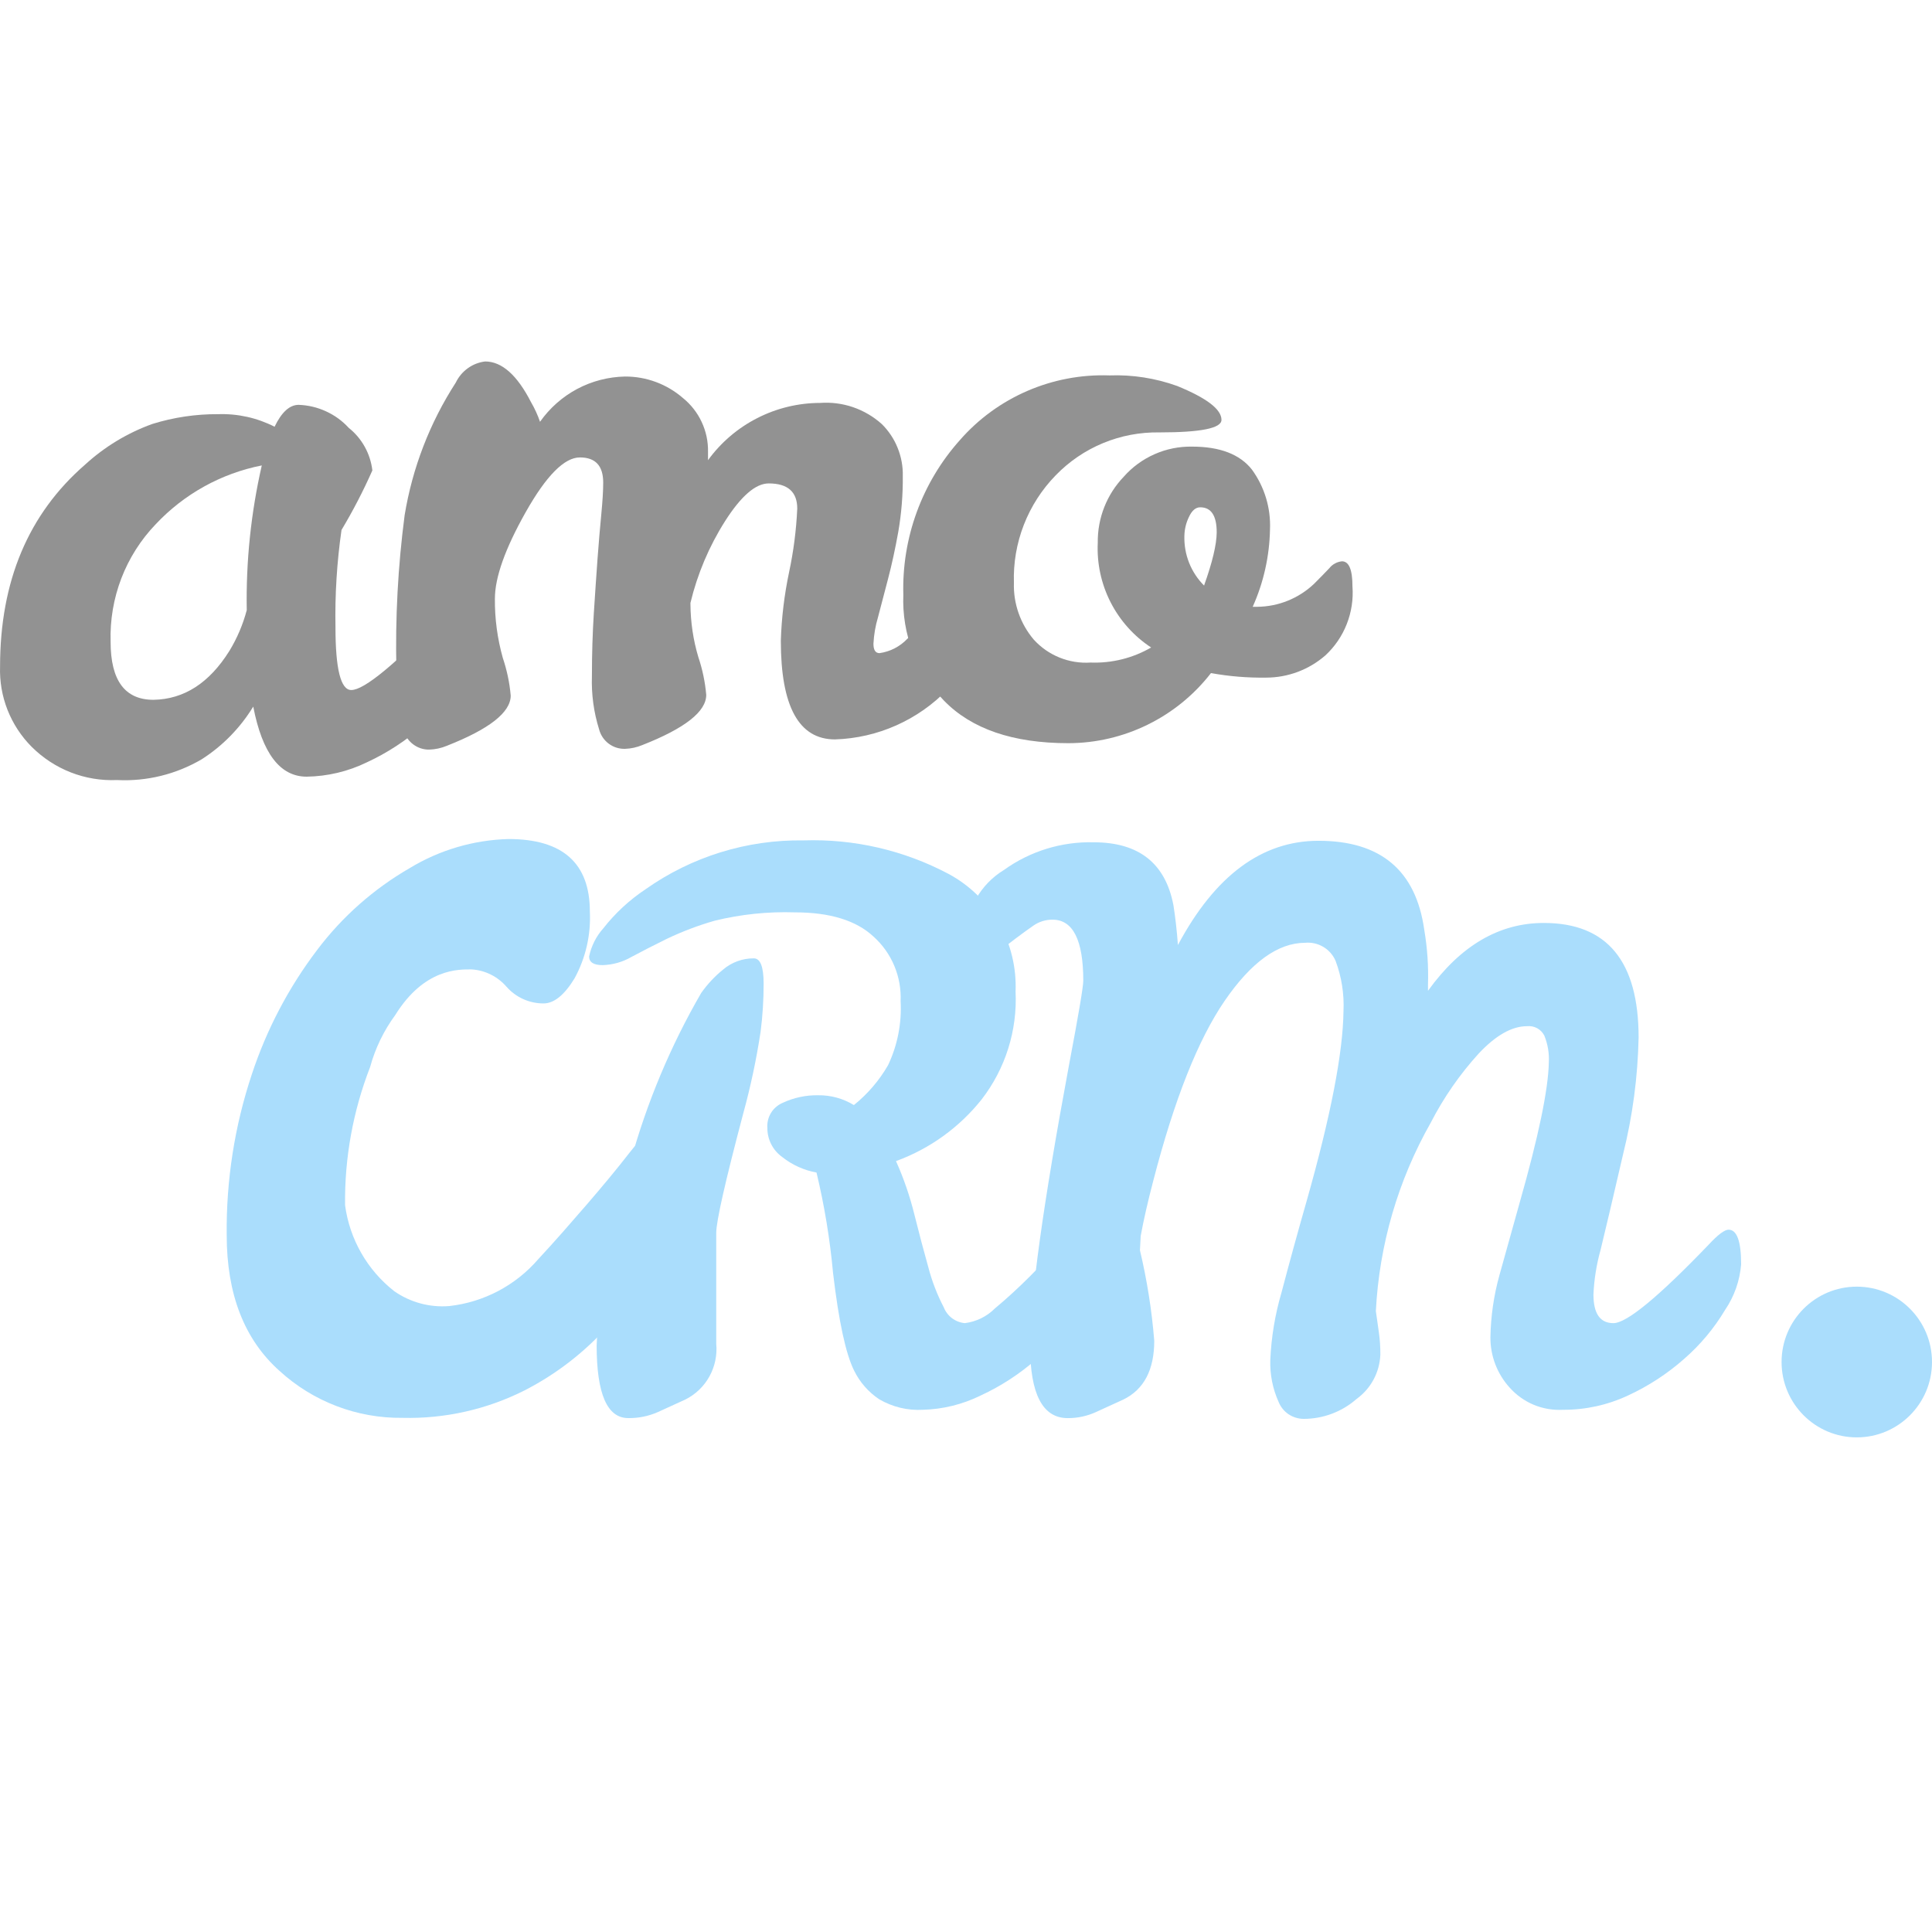 <?xml version="1.0" encoding="UTF-8" standalone="no"?>
<!DOCTYPE svg PUBLIC "-//W3C//DTD SVG 1.1//EN" "http://www.w3.org/Graphics/SVG/1.1/DTD/svg11.dtd">
<svg version="1.1" xmlns="http://www.w3.org/2000/svg" xmlns:xlink="http://www.w3.org/1999/xlink"
  preserveAspectRatio="xMidYMid meet" viewBox="0 0 640 640">
  <defs>
    <path
      d="M153.65 224.2C150.01 230.3 145.43 235.78 140.08 240.43C134.51 245.34 128.26 249.42 121.51 252.54C115.3 255.56 108.49 257.18 101.58 257.28C92.78 257.28 86.89 249.55 83.89 234.07C79.59 241.12 73.74 247.1 66.79 251.54C58.3 256.51 48.57 258.9 38.76 258.4C33.54 258.63 28.33 257.77 23.46 255.87C18.6 253.97 14.18 251.08 10.48 247.38C7.02 243.91 4.31 239.76 2.5 235.19C0.7 230.63 -0.14 225.74 0.02 220.83C0.02 192.53 9.4 170.24 28.17 153.93C34.64 148 42.22 143.41 50.47 140.44C57.52 138.25 64.88 137.15 72.27 137.2C78.74 136.98 85.17 138.41 90.96 141.36C93.28 136.53 95.94 134.11 98.93 134.11C102.06 134.22 105.15 134.94 107.99 136.26C110.85 137.56 113.41 139.42 115.53 141.74C119.9 145.22 122.7 150.29 123.35 155.83C120.35 162.61 116.94 169.2 113.13 175.56C111.6 186.23 110.93 196.99 111.13 207.76C111.13 221.64 112.88 228.58 116.36 228.58C120.68 228.58 131.15 219.91 147.76 202.6C150.75 199.17 152.9 197.44 154.24 197.44C157.23 197.44 158.72 201.28 158.72 208.93C158.39 214.38 156.65 219.64 153.65 224.2ZM76.01 215.59C78.56 211.39 80.49 206.86 81.74 202.11C81.46 185.99 83.13 169.9 86.72 154.18C73.26 156.83 60.98 163.65 51.59 173.65C46.63 178.81 42.76 184.92 40.19 191.6C37.63 198.29 36.42 205.43 36.64 212.6C36.64 225.41 41.37 231.82 50.84 231.82C60.97 231.65 69.36 226.24 76.01 215.59Z"
      id="a1RxeuuLnz"></path>
    <path
      d="M153.65 224.2C150.01 230.3 145.43 235.78 140.08 240.43C134.51 245.34 128.26 249.42 121.51 252.54C115.3 255.56 108.49 257.18 101.58 257.28C92.78 257.28 86.89 249.55 83.89 234.07C79.59 241.12 73.74 247.1 66.79 251.54C58.3 256.51 48.57 258.9 38.76 258.4C33.54 258.63 28.33 257.77 23.46 255.87C18.6 253.97 14.18 251.08 10.48 247.38C7.02 243.91 4.31 239.76 2.5 235.19C0.7 230.63 -0.14 225.74 0.02 220.83C0.02 192.53 9.4 170.24 28.17 153.93C34.64 148 42.22 143.41 50.47 140.44C57.52 138.25 64.88 137.15 72.27 137.2C78.74 136.98 85.17 138.41 90.96 141.36C93.28 136.53 95.94 134.11 98.93 134.11C102.06 134.22 105.15 134.94 107.99 136.26C110.85 137.56 113.41 139.42 115.53 141.74C119.9 145.22 122.7 150.29 123.35 155.83C120.35 162.61 116.94 169.2 113.13 175.56C111.6 186.23 110.93 196.99 111.13 207.76C111.13 221.64 112.88 228.58 116.36 228.58C120.68 228.58 131.15 219.91 147.76 202.6C150.75 199.17 152.9 197.44 154.24 197.44C157.23 197.44 158.72 201.28 158.72 208.93C158.39 214.38 156.65 219.64 153.65 224.2ZM76.01 215.59C78.56 211.39 80.49 206.86 81.74 202.11C81.46 185.99 83.13 169.9 86.72 154.18C73.26 156.83 60.98 163.65 51.59 173.65C46.63 178.81 42.76 184.92 40.19 191.6C37.63 198.29 36.42 205.43 36.64 212.6C36.64 225.41 41.37 231.82 50.84 231.82C60.97 231.65 69.36 226.24 76.01 215.59Z"
      id="f1PKPENqe"></path>
    <path
      d="M240.19 172.63C234.89 180.97 231.03 190.12 228.72 199.71C228.72 199.77 228.72 200.17 228.72 200.21C228.77 206.13 229.64 212.02 231.34 217.69C232.7 221.74 233.58 225.92 233.95 230.18C233.95 235.72 226.9 241.27 212.78 246.81C210.96 247.57 209.02 248 207.05 248.06C205.1 248.12 203.18 247.51 201.62 246.33C200.05 245.15 198.94 243.47 198.45 241.57C196.67 235.88 195.88 229.94 196.08 223.97C196.08 216.57 196.3 209.64 196.71 203.17C197.13 196.71 197.53 190.63 197.95 184.95C198.37 179.4 198.78 174.49 199.2 170.21C199.61 165.94 199.82 162.49 199.82 159.85C199.82 154.3 197.25 151.53 192.1 151.53C186.95 151.53 180.97 157.57 174.16 169.63C167.35 181.7 163.94 191.26 163.94 198.34C163.88 204.96 164.77 211.56 166.56 217.94C167.92 221.99 168.81 226.17 169.18 230.42C169.18 235.97 162.11 241.52 148.01 247.06C146.18 247.82 144.24 248.25 142.27 248.31C140.32 248.37 138.41 247.74 136.85 246.56C135.29 245.38 134.17 243.72 133.67 241.82C131.81 235.34 131.02 228.6 131.31 221.85C130.91 204.75 131.82 187.63 134.04 170.67C136.61 155 142.38 140.05 150.99 126.73C151.9 124.84 153.26 123.21 154.96 121.99C156.66 120.76 158.63 119.99 160.71 119.74C166.24 119.74 171.31 124.24 175.91 133.22C177.11 135.28 178.11 137.46 178.89 139.72C182.09 135.18 186.29 131.46 191.18 128.85C196.07 126.25 201.51 124.84 207.05 124.73C214.09 124.7 220.91 127.23 226.23 131.85C228.88 133.99 231.01 136.71 232.45 139.81C233.89 142.9 234.61 146.28 234.54 149.7C234.54 149.97 234.54 152.17 234.54 152.44C238.79 146.58 244.39 141.8 250.84 138.51C257.28 135.21 264.41 133.49 271.66 133.47C275.36 133.21 279.07 133.68 282.58 134.88C286.09 136.09 289.32 137.98 292.09 140.46C294.37 142.7 296.16 145.39 297.35 148.35C298.55 151.32 299.14 154.49 299.06 157.69C299.12 163.87 298.62 170.07 297.57 176.17C296.57 181.71 295.46 186.87 294.21 191.64C292.96 196.41 291.84 200.7 290.84 204.5C289.99 207.35 289.49 210.27 289.34 213.24C289.34 215.32 290.01 216.36 291.34 216.36C294.87 215.87 298.11 214.2 300.56 211.62C304.21 208.46 307.86 205 311.53 201.25C312.53 200.22 320.6 191.93 321.61 190.89C324.8 187.65 326.94 186.02 328.05 186.02C330.38 186.02 331.53 188.8 331.53 194.35C331.53 206 325.68 217.31 313.98 228.3C304.16 238.52 290.75 244.5 276.6 244.94C264.64 244.94 258.66 234.04 258.66 212.24C258.9 204.6 259.82 197 261.4 189.52C262.88 182.59 263.78 175.54 264.1 168.47C264.1 162.92 260.94 160.14 254.64 160.14C250.32 160.14 245.5 164.3 240.19 172.63Z"
      id="aawjX2wq5"></path>
    <path
      d="M240.19 172.63C234.89 180.97 231.03 190.12 228.72 199.71C228.72 199.77 228.72 200.17 228.72 200.21C228.77 206.13 229.64 212.02 231.34 217.69C232.7 221.74 233.58 225.92 233.95 230.18C233.95 235.72 226.9 241.27 212.78 246.81C210.96 247.57 209.02 248 207.05 248.06C205.1 248.12 203.18 247.51 201.62 246.33C200.05 245.15 198.94 243.47 198.45 241.57C196.67 235.88 195.88 229.94 196.08 223.97C196.08 216.57 196.3 209.64 196.71 203.17C197.13 196.71 197.53 190.63 197.95 184.95C198.37 179.4 198.78 174.49 199.2 170.21C199.61 165.94 199.82 162.49 199.82 159.85C199.82 154.3 197.25 151.53 192.1 151.53C186.95 151.53 180.97 157.57 174.16 169.63C167.35 181.7 163.94 191.26 163.94 198.34C163.88 204.96 164.77 211.56 166.56 217.94C167.92 221.99 168.81 226.17 169.18 230.42C169.18 235.97 162.11 241.52 148.01 247.06C146.18 247.82 144.24 248.25 142.27 248.31C140.32 248.37 138.41 247.74 136.85 246.56C135.29 245.38 134.17 243.72 133.67 241.82C131.81 235.34 131.02 228.6 131.31 221.85C130.91 204.75 131.82 187.63 134.04 170.67C136.61 155 142.38 140.05 150.99 126.73C151.9 124.84 153.26 123.21 154.96 121.99C156.66 120.76 158.63 119.99 160.71 119.74C166.24 119.74 171.31 124.24 175.91 133.22C177.11 135.28 178.11 137.46 178.89 139.72C182.09 135.18 186.29 131.46 191.18 128.85C196.07 126.25 201.51 124.84 207.05 124.73C214.09 124.7 220.91 127.23 226.23 131.85C228.88 133.99 231.01 136.71 232.45 139.81C233.89 142.9 234.61 146.28 234.54 149.7C234.54 149.97 234.54 152.17 234.54 152.44C238.79 146.58 244.39 141.8 250.84 138.51C257.28 135.21 264.41 133.49 271.66 133.47C275.36 133.21 279.07 133.68 282.58 134.88C286.09 136.09 289.32 137.98 292.09 140.46C294.37 142.7 296.16 145.39 297.35 148.35C298.55 151.32 299.14 154.49 299.06 157.69C299.12 163.87 298.62 170.07 297.57 176.17C296.57 181.71 295.46 186.87 294.21 191.64C292.96 196.41 291.84 200.7 290.84 204.5C289.99 207.35 289.49 210.27 289.34 213.24C289.34 215.32 290.01 216.36 291.34 216.36C294.87 215.87 298.11 214.2 300.56 211.62C304.21 208.46 307.86 205 311.53 201.25C312.53 200.22 320.6 191.93 321.61 190.89C324.8 187.65 326.94 186.02 328.05 186.02C330.38 186.02 331.53 188.8 331.53 194.35C331.53 206 325.68 217.31 313.98 228.3C304.16 238.52 290.75 244.5 276.6 244.94C264.64 244.94 258.66 234.04 258.66 212.24C258.9 204.6 259.82 197 261.4 189.52C262.88 182.59 263.78 175.54 264.1 168.47C264.1 162.92 260.94 160.14 254.64 160.14C250.32 160.14 245.5 164.3 240.19 172.63Z"
      id="aeylNVKA2"></path>
    <path
      d="M353.93 246.19C335.58 246.19 321.84 241.49 312.7 232.09C308.19 227.46 304.67 221.98 302.35 215.94C300.04 209.91 298.98 203.47 299.24 197.01C298.71 178.19 305.4 159.87 317.94 145.83C324.08 138.79 331.73 133.21 340.31 129.5C348.89 125.79 358.17 124.03 367.51 124.36C375.14 124.08 382.75 125.27 389.93 127.85C399.73 131.85 404.63 135.59 404.63 139.09C404.63 141.86 397.78 143.24 384.08 143.24C377.68 143.13 371.32 144.33 365.41 146.78C359.49 149.23 354.15 152.87 349.69 157.48C345.12 162.17 341.54 167.74 339.16 173.85C336.78 179.97 335.66 186.5 335.87 193.05C335.65 199.94 338.01 206.66 342.47 211.9C344.84 214.5 347.76 216.53 351.02 217.84C354.27 219.15 357.78 219.71 361.28 219.48C368.3 219.74 375.26 218.01 381.33 214.49C375.63 210.75 371 205.58 367.89 199.49C364.79 193.41 363.32 186.61 363.65 179.79C363.54 171.65 366.62 163.81 372.24 157.94C375.07 154.72 378.57 152.17 382.48 150.45C386.39 148.72 390.63 147.87 394.91 147.95C404.13 147.95 410.73 150.49 414.72 155.56C418.9 161.31 421.01 168.31 420.7 175.42C420.53 184.24 418.59 192.95 414.97 201.01C415.12 201.01 416.31 201.01 416.47 201.01C423.47 200.95 430.18 198.24 435.27 193.43C437.27 191.43 438.97 189.69 440.39 188.19C440.89 187.55 441.52 187.03 442.24 186.65C442.94 186.26 443.72 186.02 444.54 185.94C446.87 185.94 448.02 188.71 448.02 194.27C448.34 198.5 447.69 202.75 446.14 206.71C444.59 210.67 442.17 214.22 439.05 217.11C433.61 221.85 426.63 224.47 419.42 224.47C413.29 224.56 407.17 224.06 401.15 222.97C395.55 230.19 388.39 236.02 380.21 240.04C372.03 244.07 363.04 246.17 353.93 246.19ZM397.58 168.05C396.08 168.05 394.83 169.12 393.83 171.29C392.89 173.24 392.38 175.37 392.34 177.54C392.26 180.59 392.79 183.62 393.91 186.45C395.05 189.29 396.74 191.86 398.9 194.01C398.9 194.01 398.9 193.95 398.9 193.85C401.62 186.24 403.01 180.41 403.05 176.37C403.05 170.83 401.23 168.05 397.58 168.05Z"
      id="e46M5rhfH"></path>
    <path
      d="M353.93 246.19C335.58 246.19 321.84 241.49 312.7 232.09C308.19 227.46 304.67 221.98 302.35 215.94C300.04 209.91 298.98 203.47 299.24 197.01C298.71 178.19 305.4 159.87 317.94 145.83C324.08 138.79 331.73 133.21 340.31 129.5C348.89 125.79 358.17 124.03 367.51 124.36C375.14 124.08 382.75 125.27 389.93 127.85C399.73 131.85 404.63 135.59 404.63 139.09C404.63 141.86 397.78 143.24 384.08 143.24C377.68 143.13 371.32 144.33 365.41 146.78C359.49 149.23 354.15 152.87 349.69 157.48C345.12 162.17 341.54 167.74 339.16 173.85C336.78 179.97 335.66 186.5 335.87 193.05C335.65 199.94 338.01 206.66 342.47 211.9C344.84 214.5 347.76 216.53 351.02 217.84C354.27 219.15 357.78 219.71 361.28 219.48C368.3 219.74 375.26 218.01 381.33 214.49C375.63 210.75 371 205.58 367.89 199.49C364.79 193.41 363.32 186.61 363.65 179.79C363.54 171.65 366.62 163.81 372.24 157.94C375.07 154.72 378.57 152.17 382.48 150.45C386.39 148.72 390.63 147.87 394.91 147.95C404.13 147.95 410.73 150.49 414.72 155.56C418.9 161.31 421.01 168.31 420.7 175.42C420.53 184.24 418.59 192.95 414.97 201.01C415.12 201.01 416.31 201.01 416.47 201.01C423.47 200.95 430.18 198.24 435.27 193.43C437.27 191.43 438.97 189.69 440.39 188.19C440.89 187.55 441.52 187.03 442.24 186.65C442.94 186.26 443.72 186.02 444.54 185.94C446.87 185.94 448.02 188.71 448.02 194.27C448.34 198.5 447.69 202.75 446.14 206.71C444.59 210.67 442.17 214.22 439.05 217.11C433.61 221.85 426.63 224.47 419.42 224.47C413.29 224.56 407.17 224.06 401.15 222.97C395.55 230.19 388.39 236.02 380.21 240.04C372.03 244.07 363.04 246.17 353.93 246.19ZM397.58 168.05C396.08 168.05 394.83 169.12 393.83 171.29C392.89 173.24 392.38 175.37 392.34 177.54C392.26 180.59 392.79 183.62 393.91 186.45C395.05 189.29 396.74 191.86 398.9 194.01C398.9 194.01 398.9 193.95 398.9 193.85C401.62 186.24 403.01 180.41 403.05 176.37C403.05 170.83 401.23 168.05 397.58 168.05Z"
      id="a2HncppYSw"></path>
    <path
      d="M615.08 426.22C601.33 426.22 590.17 437.4 590.17 451.19C590.17 464.97 601.33 476.15 615.08 476.15C628.84 476.15 640 464.97 640 451.19C640 437.4 628.84 426.22 615.08 426.22Z"
      id="b6L5ixtpmV"></path>
    <path
      d="M615.08 426.22C601.33 426.22 590.17 437.4 590.17 451.19C590.17 464.97 601.33 476.15 615.08 476.15C628.84 476.15 640 464.97 640 451.19C640 437.4 628.84 426.22 615.08 426.22Z"
      id="c1Aiw2UFr"></path>
    <path
      d="M357.02 433.94C353.38 440.03 348.8 445.51 343.43 450.16C337.88 455.08 331.61 459.16 324.88 462.27C318.9 465.22 312.36 466.84 305.69 467.01C300.64 467.3 295.62 466.08 291.24 463.52C287.69 461.15 284.82 457.88 282.94 454.04C280.17 448.48 277.84 437.71 275.96 421.7C274.93 410.49 273.1 399.36 270.48 388.42C266.34 387.67 262.44 385.91 259.14 383.29C257.61 382.2 256.35 380.76 255.49 379.07C254.63 377.39 254.19 375.53 254.2 373.64C254.07 371.89 254.49 370.15 255.41 368.65C256.33 367.15 257.69 366 259.31 365.31C262.98 363.6 266.98 362.75 271.02 362.82C275.19 362.76 279.3 363.89 282.86 366.07C287.43 362.4 291.26 357.92 294.19 352.84C297.32 346.23 298.75 338.92 298.34 331.62C298.51 327.62 297.79 323.62 296.25 319.94C294.7 316.24 292.35 312.94 289.38 310.27C283.64 304.91 274.95 302.23 263.29 302.23C254.37 301.94 245.44 302.87 236.77 304.99C231.33 306.54 226.05 308.55 220.94 310.98C216.54 313.14 212.64 315.14 209.23 316.97C206.31 318.67 203.01 319.61 199.64 319.71C196.65 319.71 195.15 318.76 195.15 316.84C195.88 313.36 197.51 310.13 199.89 307.48C203.82 302.46 208.54 298.11 213.84 294.58C229.13 283.78 247.45 278.11 266.16 278.39C282.88 277.83 299.46 281.66 314.25 289.51C321.21 293.26 326.99 298.9 330.91 305.8C334.84 312.68 336.74 320.53 336.42 328.46C337.05 341.32 333.07 353.97 325.21 364.16C317.81 373.48 307.98 380.56 296.81 384.63C299.37 390.33 301.41 396.28 302.91 402.36C304.49 408.68 306.03 414.5 307.53 419.83C308.73 424.41 310.44 428.86 312.63 433.06C313.2 434.5 314.14 435.74 315.37 436.67C316.61 437.6 318.07 438.16 319.6 438.31C323.37 437.84 326.89 436.13 329.57 433.44C333.47 430.19 337.33 426.65 341.15 422.83C344.97 418.99 348.38 415.47 351.37 412.21C354.52 408.97 356.77 407.35 358.1 407.35C360.86 407.35 362.25 411.18 362.25 418.83C361.84 424.23 360.04 429.44 357.02 433.94ZM251.96 341.77C250.58 350.87 248.67 359.87 246.24 368.73C240.25 391.37 237.26 404.6 237.26 408.42C237.26 412.1 237.26 441.46 237.26 445.12C237.62 448.88 236.83 452.65 235.01 455.96C233.18 459.26 230.41 461.92 227.05 463.6C226.14 464.02 218.86 467.35 217.95 467.76C214.85 469.13 211.5 469.81 208.12 469.76C201.13 469.76 197.65 461.73 197.65 445.67C198.47 424.97 202.24 404.5 208.85 384.88C214.24 365.3 222.11 346.51 232.27 328.95C234.32 326.05 236.74 323.44 239.5 321.21C242.35 318.77 245.97 317.44 249.72 317.47C251.87 317.47 252.96 320.24 252.96 325.79C252.97 331.13 252.64 336.47 251.96 341.77Z"
      id="b1uuy758c"></path>
    <path
      d="M357.02 433.94C353.38 440.03 348.8 445.51 343.43 450.16C337.88 455.08 331.61 459.16 324.88 462.27C318.9 465.22 312.36 466.84 305.69 467.01C300.64 467.3 295.62 466.08 291.24 463.52C287.69 461.15 284.82 457.88 282.94 454.04C280.17 448.48 277.84 437.71 275.96 421.7C274.93 410.49 273.1 399.36 270.48 388.42C266.34 387.67 262.44 385.91 259.14 383.29C257.61 382.2 256.35 380.76 255.49 379.07C254.63 377.39 254.19 375.53 254.2 373.64C254.07 371.89 254.49 370.15 255.41 368.65C256.33 367.15 257.69 366 259.31 365.31C262.98 363.6 266.98 362.75 271.02 362.82C275.19 362.76 279.3 363.89 282.86 366.07C287.43 362.4 291.26 357.92 294.19 352.84C297.32 346.23 298.75 338.92 298.34 331.62C298.51 327.62 297.79 323.62 296.25 319.94C294.7 316.24 292.35 312.94 289.38 310.27C283.64 304.91 274.95 302.23 263.29 302.23C254.37 301.94 245.44 302.87 236.77 304.99C231.33 306.54 226.05 308.55 220.94 310.98C216.54 313.14 212.64 315.14 209.23 316.97C206.31 318.67 203.01 319.61 199.64 319.71C196.65 319.71 195.15 318.76 195.15 316.84C195.88 313.36 197.51 310.13 199.89 307.48C203.82 302.46 208.54 298.11 213.84 294.58C229.13 283.78 247.45 278.11 266.16 278.39C282.88 277.83 299.46 281.66 314.25 289.51C321.21 293.26 326.99 298.9 330.91 305.8C334.84 312.68 336.74 320.53 336.42 328.46C337.05 341.32 333.07 353.97 325.21 364.16C317.81 373.48 307.98 380.56 296.81 384.63C299.37 390.33 301.41 396.28 302.91 402.36C304.49 408.68 306.03 414.5 307.53 419.83C308.73 424.41 310.44 428.86 312.63 433.06C313.2 434.5 314.14 435.74 315.37 436.67C316.61 437.6 318.07 438.16 319.6 438.31C323.37 437.84 326.89 436.13 329.57 433.44C333.47 430.19 337.33 426.65 341.15 422.83C344.97 418.99 348.38 415.47 351.37 412.21C354.52 408.97 356.77 407.35 358.1 407.35C360.86 407.35 362.25 411.18 362.25 418.83C361.84 424.23 360.04 429.44 357.02 433.94ZM251.96 341.77C250.58 350.87 248.67 359.87 246.24 368.73C240.25 391.37 237.26 404.6 237.26 408.42C237.26 412.1 237.26 441.46 237.26 445.12C237.62 448.88 236.83 452.65 235.01 455.96C233.18 459.26 230.41 461.92 227.05 463.6C226.14 464.02 218.86 467.35 217.95 467.76C214.85 469.13 211.5 469.81 208.12 469.76C201.13 469.76 197.65 461.73 197.65 445.67C198.47 424.97 202.24 404.5 208.85 384.88C214.24 365.3 222.11 346.51 232.27 328.95C234.32 326.05 236.74 323.44 239.5 321.21C242.35 318.77 245.97 317.44 249.72 317.47C251.87 317.47 252.96 320.24 252.96 325.79C252.97 331.13 252.64 336.47 251.96 341.77Z"
      id="a3K8zRwnJO"></path>
    <path
      d="M571.45 433.94C567.81 440.03 563.23 445.51 557.87 450.17C552.31 455.08 546.05 459.16 539.31 462.27C532.56 465.43 525.2 467.05 517.76 467.01C514.45 467.19 511.14 466.63 508.08 465.36C505.02 464.08 502.28 462.12 500.08 459.65C495.95 455.09 493.68 449.16 493.72 443C493.84 436.04 494.84 429.12 496.71 422.41C498.81 414.87 501.02 406.94 503.35 398.61C509.67 376.42 512.9 360.86 513.07 351.92C513.23 348.89 512.72 345.88 511.58 343.06C511.05 342.02 510.22 341.16 509.19 340.6C508.17 340.05 507 339.82 505.84 339.94C500.86 339.94 495.54 342.94 489.9 348.93C483.6 355.84 478.24 363.57 473.96 371.89C463.12 391 456.89 412.37 455.77 434.32C455.87 435.01 456.67 440.6 456.76 441.3C457.11 443.79 457.28 446.29 457.26 448.79C457.13 451.67 456.37 454.47 455.01 457C453.65 459.53 451.73 461.72 449.41 463.4C444.55 467.67 438.32 470.02 431.85 470.02C430.07 470.01 428.31 469.47 426.84 468.48C425.36 467.48 424.22 466.05 423.55 464.39C421.59 460.05 420.66 455.31 420.8 450.55C421.13 442.92 422.39 435.38 424.54 428.07C427.03 418.59 429.8 408.51 432.84 397.86C440.81 369.74 444.88 348.76 445.05 334.94C445.31 329.28 444.42 323.61 442.43 318.3C441.6 316.37 440.18 314.73 438.37 313.67C436.55 312.59 434.45 312.11 432.34 312.31C423.38 312.31 414.49 318.71 405.69 331.53C396.89 344.36 388.99 364.24 382.02 391.21C380.19 398.19 378.81 404.27 377.87 409.43C377.84 409.91 377.64 413.7 377.62 414.17C379.96 424.02 381.55 434.04 382.36 444.14C382.36 453.79 378.94 460.28 372.14 463.61C371.23 464.02 363.95 467.35 363.04 467.77C360.12 469.1 356.92 469.79 353.7 469.77C345.39 469.77 341.24 461.82 341.24 445.92C341.24 430.03 345.53 399 354.12 352.84C357.27 336.19 358.85 326.88 358.85 324.87C358.85 311.4 355.44 304.65 348.64 304.65C346.36 304.64 344.14 305.34 342.29 306.65C340.37 307.98 338.46 309.37 336.55 310.81C334.64 312.26 332.66 313.78 330.62 315.39C328.59 316.73 326.19 317.43 323.77 317.39C321.19 317.39 319.9 315.14 319.9 310.65C319.91 306.12 321.09 301.68 323.31 297.74C325.54 293.81 328.73 290.51 332.6 288.17C341.24 281.96 351.67 278.75 362.29 279.02C377.24 279.02 386.05 285.96 388.71 299.83C389.37 303.99 389.86 308.4 390.2 313.05C402.49 290.03 418.03 278.52 436.78 278.52C457.36 278.52 469.03 288.34 471.8 307.98C472.82 313.99 473.24 320.11 473.04 326.21C473.04 326.4 473.04 328 473.04 328.21C483.84 313.22 496.63 305.74 511.41 305.74C532.34 305.74 542.81 318.38 542.81 343.69C542.54 356.7 540.83 369.64 537.69 382.26C534.29 396.99 531.79 407.56 530.23 413.97C528.87 418.81 528.07 423.79 527.85 428.82C527.85 435.14 530.05 438.31 534.46 438.31C538.86 438.31 549.36 429.65 565.98 412.35C569.07 409.01 571.28 407.35 572.61 407.35C575.38 407.35 576.77 411.18 576.77 418.83C576.34 424.24 574.5 429.45 571.45 433.94Z"
      id="d2oMTAGoq9"></path>
    <path
      d="M571.45 433.94C567.81 440.03 563.23 445.51 557.87 450.17C552.31 455.08 546.05 459.16 539.31 462.27C532.56 465.43 525.2 467.05 517.76 467.01C514.45 467.19 511.14 466.63 508.08 465.36C505.02 464.08 502.28 462.12 500.08 459.65C495.95 455.09 493.68 449.16 493.72 443C493.84 436.04 494.84 429.12 496.71 422.41C498.81 414.87 501.02 406.94 503.35 398.61C509.67 376.42 512.9 360.86 513.07 351.92C513.23 348.89 512.72 345.88 511.58 343.06C511.05 342.02 510.22 341.16 509.19 340.6C508.17 340.05 507 339.82 505.84 339.94C500.86 339.94 495.54 342.94 489.9 348.93C483.6 355.84 478.24 363.57 473.96 371.89C463.12 391 456.89 412.37 455.77 434.32C455.87 435.01 456.67 440.6 456.76 441.3C457.11 443.79 457.28 446.29 457.26 448.79C457.13 451.67 456.37 454.47 455.01 457C453.65 459.53 451.73 461.72 449.41 463.4C444.55 467.67 438.32 470.02 431.85 470.02C430.07 470.01 428.31 469.47 426.84 468.48C425.36 467.48 424.22 466.05 423.55 464.39C421.59 460.05 420.66 455.31 420.8 450.55C421.13 442.92 422.39 435.38 424.54 428.07C427.03 418.59 429.8 408.51 432.84 397.86C440.81 369.74 444.88 348.76 445.05 334.94C445.31 329.28 444.42 323.61 442.43 318.3C441.6 316.37 440.18 314.73 438.37 313.67C436.55 312.59 434.45 312.11 432.34 312.31C423.38 312.31 414.49 318.71 405.69 331.53C396.89 344.36 388.99 364.24 382.02 391.21C380.19 398.19 378.81 404.27 377.87 409.43C377.84 409.91 377.64 413.7 377.62 414.17C379.96 424.02 381.55 434.04 382.36 444.14C382.36 453.79 378.94 460.28 372.14 463.61C371.23 464.02 363.95 467.35 363.04 467.77C360.12 469.1 356.92 469.79 353.7 469.77C345.39 469.77 341.24 461.82 341.24 445.92C341.24 430.03 345.53 399 354.12 352.84C357.27 336.19 358.85 326.88 358.85 324.87C358.85 311.4 355.44 304.65 348.64 304.65C346.36 304.64 344.14 305.34 342.29 306.65C340.37 307.98 338.46 309.37 336.55 310.81C334.64 312.26 332.66 313.78 330.62 315.39C328.59 316.73 326.19 317.43 323.77 317.39C321.19 317.39 319.9 315.14 319.9 310.65C319.91 306.12 321.09 301.68 323.31 297.74C325.54 293.81 328.73 290.51 332.6 288.17C341.24 281.96 351.67 278.75 362.29 279.02C377.24 279.02 386.05 285.96 388.71 299.83C389.37 303.99 389.86 308.4 390.2 313.05C402.49 290.03 418.03 278.52 436.78 278.52C457.36 278.52 469.03 288.34 471.8 307.98C472.82 313.99 473.24 320.11 473.04 326.21C473.04 326.4 473.04 328 473.04 328.21C483.84 313.22 496.63 305.74 511.41 305.74C532.34 305.74 542.81 318.38 542.81 343.69C542.54 356.7 540.83 369.64 537.69 382.26C534.29 396.99 531.79 407.56 530.23 413.97C528.87 418.81 528.07 423.79 527.85 428.82C527.85 435.14 530.05 438.31 534.46 438.31C538.86 438.31 549.36 429.65 565.98 412.35C569.07 409.01 571.28 407.35 572.61 407.35C575.38 407.35 576.77 411.18 576.77 418.83C576.34 424.24 574.5 429.45 571.45 433.94Z"
      id="c3Ynn2CMZx"></path>
    <path
      d="M218.49 412.09C214.5 421.85 208.88 430.86 201.88 438.73C193.95 447.72 184.4 455.15 173.73 460.61C161.21 466.91 147.33 470.03 133.32 469.68C118.27 469.86 103.71 464.3 92.59 454.12C80.93 443.72 75.1 428.72 75.1 409.14C74.9 391.05 77.7 373.04 83.42 355.88C88.32 341.02 95.64 327.09 105.09 314.64C113.38 303.66 123.78 294.47 135.69 287.59C145.59 281.57 156.88 278.25 168.46 277.94C186.42 277.94 195.4 285.96 195.4 301.98C195.77 309.69 194.02 317.33 190.33 324.09C186.95 329.63 183.53 332.4 180.04 332.4C177.72 332.4 175.43 331.91 173.32 330.96C171.21 330.01 169.32 328.61 167.79 326.87C166.33 325.19 164.57 323.82 162.58 322.83C160.58 321.84 158.42 321.26 156.21 321.13C152.06 321.13 140.59 320.67 130.91 336.28C127.12 341.44 124.3 347.27 122.61 353.46C116.94 368.05 114.12 383.59 114.31 399.24C115.82 410.51 121.67 420.74 130.62 427.74C135.94 431.44 142.37 433.17 148.81 432.65C160.26 431.38 170.8 425.82 178.33 417.09C183.98 411.01 188.96 405.27 194.33 399.07C199.68 392.86 204.41 387.17 208.48 381.92C212.55 376.68 215.62 374.18 217.75 374.18C221.9 374.18 224.05 378.35 224.05 386.21C223.84 395.11 221.95 403.89 218.49 412.09Z"
      id="f5yqylRt4"></path>
    <path
      d="M218.49 412.09C214.5 421.85 208.88 430.86 201.88 438.73C193.95 447.72 184.4 455.15 173.73 460.61C161.21 466.91 147.33 470.03 133.32 469.68C118.27 469.86 103.71 464.3 92.59 454.12C80.93 443.72 75.1 428.72 75.1 409.14C74.9 391.05 77.7 373.04 83.42 355.88C88.32 341.02 95.64 327.09 105.09 314.64C113.38 303.66 123.78 294.47 135.69 287.59C145.59 281.57 156.88 278.25 168.46 277.94C186.42 277.94 195.4 285.96 195.4 301.98C195.77 309.69 194.02 317.33 190.33 324.09C186.95 329.63 183.53 332.4 180.04 332.4C177.72 332.4 175.43 331.91 173.32 330.96C171.21 330.01 169.32 328.61 167.79 326.87C166.33 325.19 164.57 323.82 162.58 322.83C160.58 321.84 158.42 321.26 156.21 321.13C152.06 321.13 140.59 320.67 130.91 336.28C127.12 341.44 124.3 347.27 122.61 353.46C116.94 368.05 114.12 383.59 114.31 399.24C115.82 410.51 121.67 420.74 130.62 427.74C135.94 431.44 142.37 433.17 148.81 432.65C160.26 431.38 170.8 425.82 178.33 417.09C183.98 411.01 188.96 405.27 194.33 399.07C199.68 392.86 204.41 387.17 208.48 381.92C212.55 376.68 215.62 374.18 217.75 374.18C221.9 374.18 224.05 378.35 224.05 386.21C223.84 395.11 221.95 403.89 218.49 412.09Z"
      id="ao15pVukO"></path>
  </defs>
  <g>
    <g>
      <g>
        <use xlink:href="#a1RxeuuLnz" opacity="1" fill="#929292" fill-opacity="1"></use>
        <g>
          <use xlink:href="#a1RxeuuLnz" opacity="1" fill-opacity="0" stroke="#000000" stroke-width="1"
            stroke-opacity="0"></use>
        </g>
      </g>
      <g>
        <use xlink:href="#f1PKPENqe" opacity="1" fill="#000000" fill-opacity="0"></use>
        <g>
          <use xlink:href="#f1PKPENqe" opacity="1" fill-opacity="0" stroke="#000000" stroke-width="1"
            stroke-opacity="0"></use>
        </g>
      </g>
      <g>
        <use xlink:href="#aawjX2wq5" opacity="1" fill="#929292" fill-opacity="1"></use>
        <g>
          <use xlink:href="#aawjX2wq5" opacity="1" fill-opacity="0" stroke="#000000" stroke-width="1"
            stroke-opacity="0"></use>
        </g>
      </g>
      <g>
        <use xlink:href="#aeylNVKA2" opacity="1" fill="#000000" fill-opacity="0"></use>
        <g>
          <use xlink:href="#aeylNVKA2" opacity="1" fill-opacity="0" stroke="#000000" stroke-width="1"
            stroke-opacity="0"></use>
        </g>
      </g>
      <g>
        <use xlink:href="#e46M5rhfH" opacity="1" fill="#929292" fill-opacity="1"></use>
        <g>
          <use xlink:href="#e46M5rhfH" opacity="1" fill-opacity="0" stroke="#000000" stroke-width="1"
            stroke-opacity="0"></use>
        </g>
      </g>
      <g>
        <use xlink:href="#a2HncppYSw" opacity="1" fill="#000000" fill-opacity="0"></use>
        <g>
          <use xlink:href="#a2HncppYSw" opacity="1" fill-opacity="0" stroke="#000000" stroke-width="1"
            stroke-opacity="0"></use>
        </g>
      </g>
      <g>
        <use xlink:href="#b6L5ixtpmV" opacity="1" fill="#aaddfc" fill-opacity="1"></use>
        <g>
          <use xlink:href="#b6L5ixtpmV" opacity="1" fill-opacity="0" stroke="#000000" stroke-width="1"
            stroke-opacity="0"></use>
        </g>
      </g>
      <g>
        <use xlink:href="#c1Aiw2UFr" opacity="1" fill="#000000" fill-opacity="0"></use>
        <g>
          <use xlink:href="#c1Aiw2UFr" opacity="1" fill-opacity="0" stroke="#000000" stroke-width="1"
            stroke-opacity="0"></use>
        </g>
      </g>
      <g>
        <use xlink:href="#b1uuy758c" opacity="1" fill="#aaddfc" fill-opacity="1"></use>
        <g>
          <use xlink:href="#b1uuy758c" opacity="1" fill-opacity="0" stroke="#000000" stroke-width="1"
            stroke-opacity="0"></use>
        </g>
      </g>
      <g>
        <use xlink:href="#a3K8zRwnJO" opacity="1" fill="#000000" fill-opacity="0"></use>
        <g>
          <use xlink:href="#a3K8zRwnJO" opacity="1" fill-opacity="0" stroke="#000000" stroke-width="1"
            stroke-opacity="0"></use>
        </g>
      </g>
      <g>
        <use xlink:href="#d2oMTAGoq9" opacity="1" fill="#aaddfc" fill-opacity="1"></use>
        <g>
          <use xlink:href="#d2oMTAGoq9" opacity="1" fill-opacity="0" stroke="#000000" stroke-width="1"
            stroke-opacity="0"></use>
        </g>
      </g>
      <g>
        <use xlink:href="#c3Ynn2CMZx" opacity="1" fill="#000000" fill-opacity="0"></use>
        <g>
          <use xlink:href="#c3Ynn2CMZx" opacity="1" fill-opacity="0" stroke="#000000" stroke-width="1"
            stroke-opacity="0"></use>
        </g>
      </g>
      <g>
        <use xlink:href="#f5yqylRt4" opacity="1" fill="#aaddfc" fill-opacity="1"></use>
        <g>
          <use xlink:href="#f5yqylRt4" opacity="1" fill-opacity="0" stroke="#000000" stroke-width="1"
            stroke-opacity="0"></use>
        </g>
      </g>
      <g>
        <use xlink:href="#ao15pVukO" opacity="1" fill="#000000" fill-opacity="0"></use>
        <g>
          <use xlink:href="#ao15pVukO" opacity="1" fill-opacity="0" stroke="#000000" stroke-width="1"
            stroke-opacity="0"></use>
        </g>
      </g>
    </g>
  </g>
</svg>